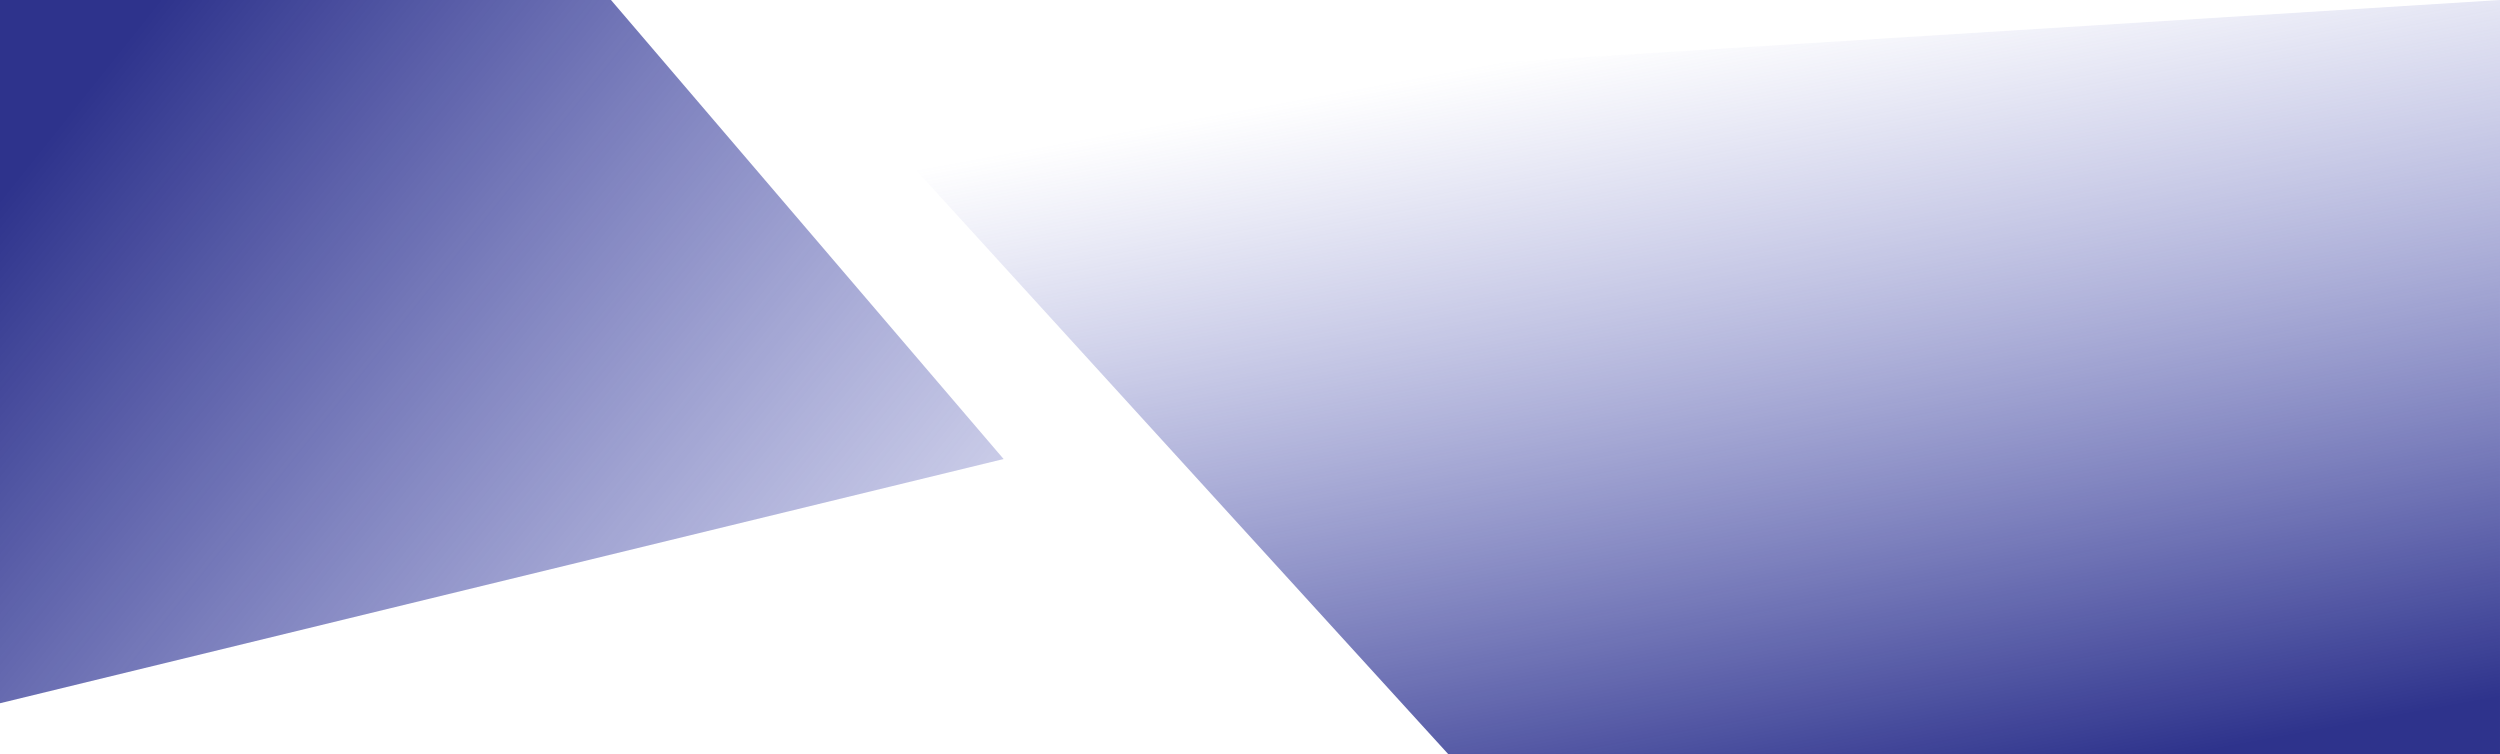 <svg xmlns="http://www.w3.org/2000/svg" xmlns:xlink="http://www.w3.org/1999/xlink" width="1260.001" height="380" viewBox="0 0 1260.001 380">
  <defs>
    <linearGradient id="linear-gradient" y1="0.238" x2="0.375" y2="1.176" gradientUnits="objectBoundingBox">
      <stop offset="0" stop-color="#5b62c0" stop-opacity="0"/>
      <stop offset="1" stop-color="#2e338c"/>
    </linearGradient>
    <linearGradient id="linear-gradient-2" x1="-0.344" y1="0.18" x2="0.908" y2="0.878" gradientUnits="objectBoundingBox">
      <stop offset="0" stop-color="#5b62c0" stop-opacity="0.051"/>
      <stop offset="1" stop-color="#2e338c"/>
    </linearGradient>
  </defs>
  <g id="Group_45" data-name="Group 45" transform="translate(0)">
    <path id="Background" d="M0,51.807,829.213,0V380H299.049Z" transform="translate(430.787)" fill="url(#linear-gradient)"/>
    <path id="Background-2" data-name="Background" d="M0,123.082,505.812,0V354.429H197.877Z" transform="translate(505.812 354.43) rotate(180)" fill="url(#linear-gradient-2)"/>
  </g>
</svg>
